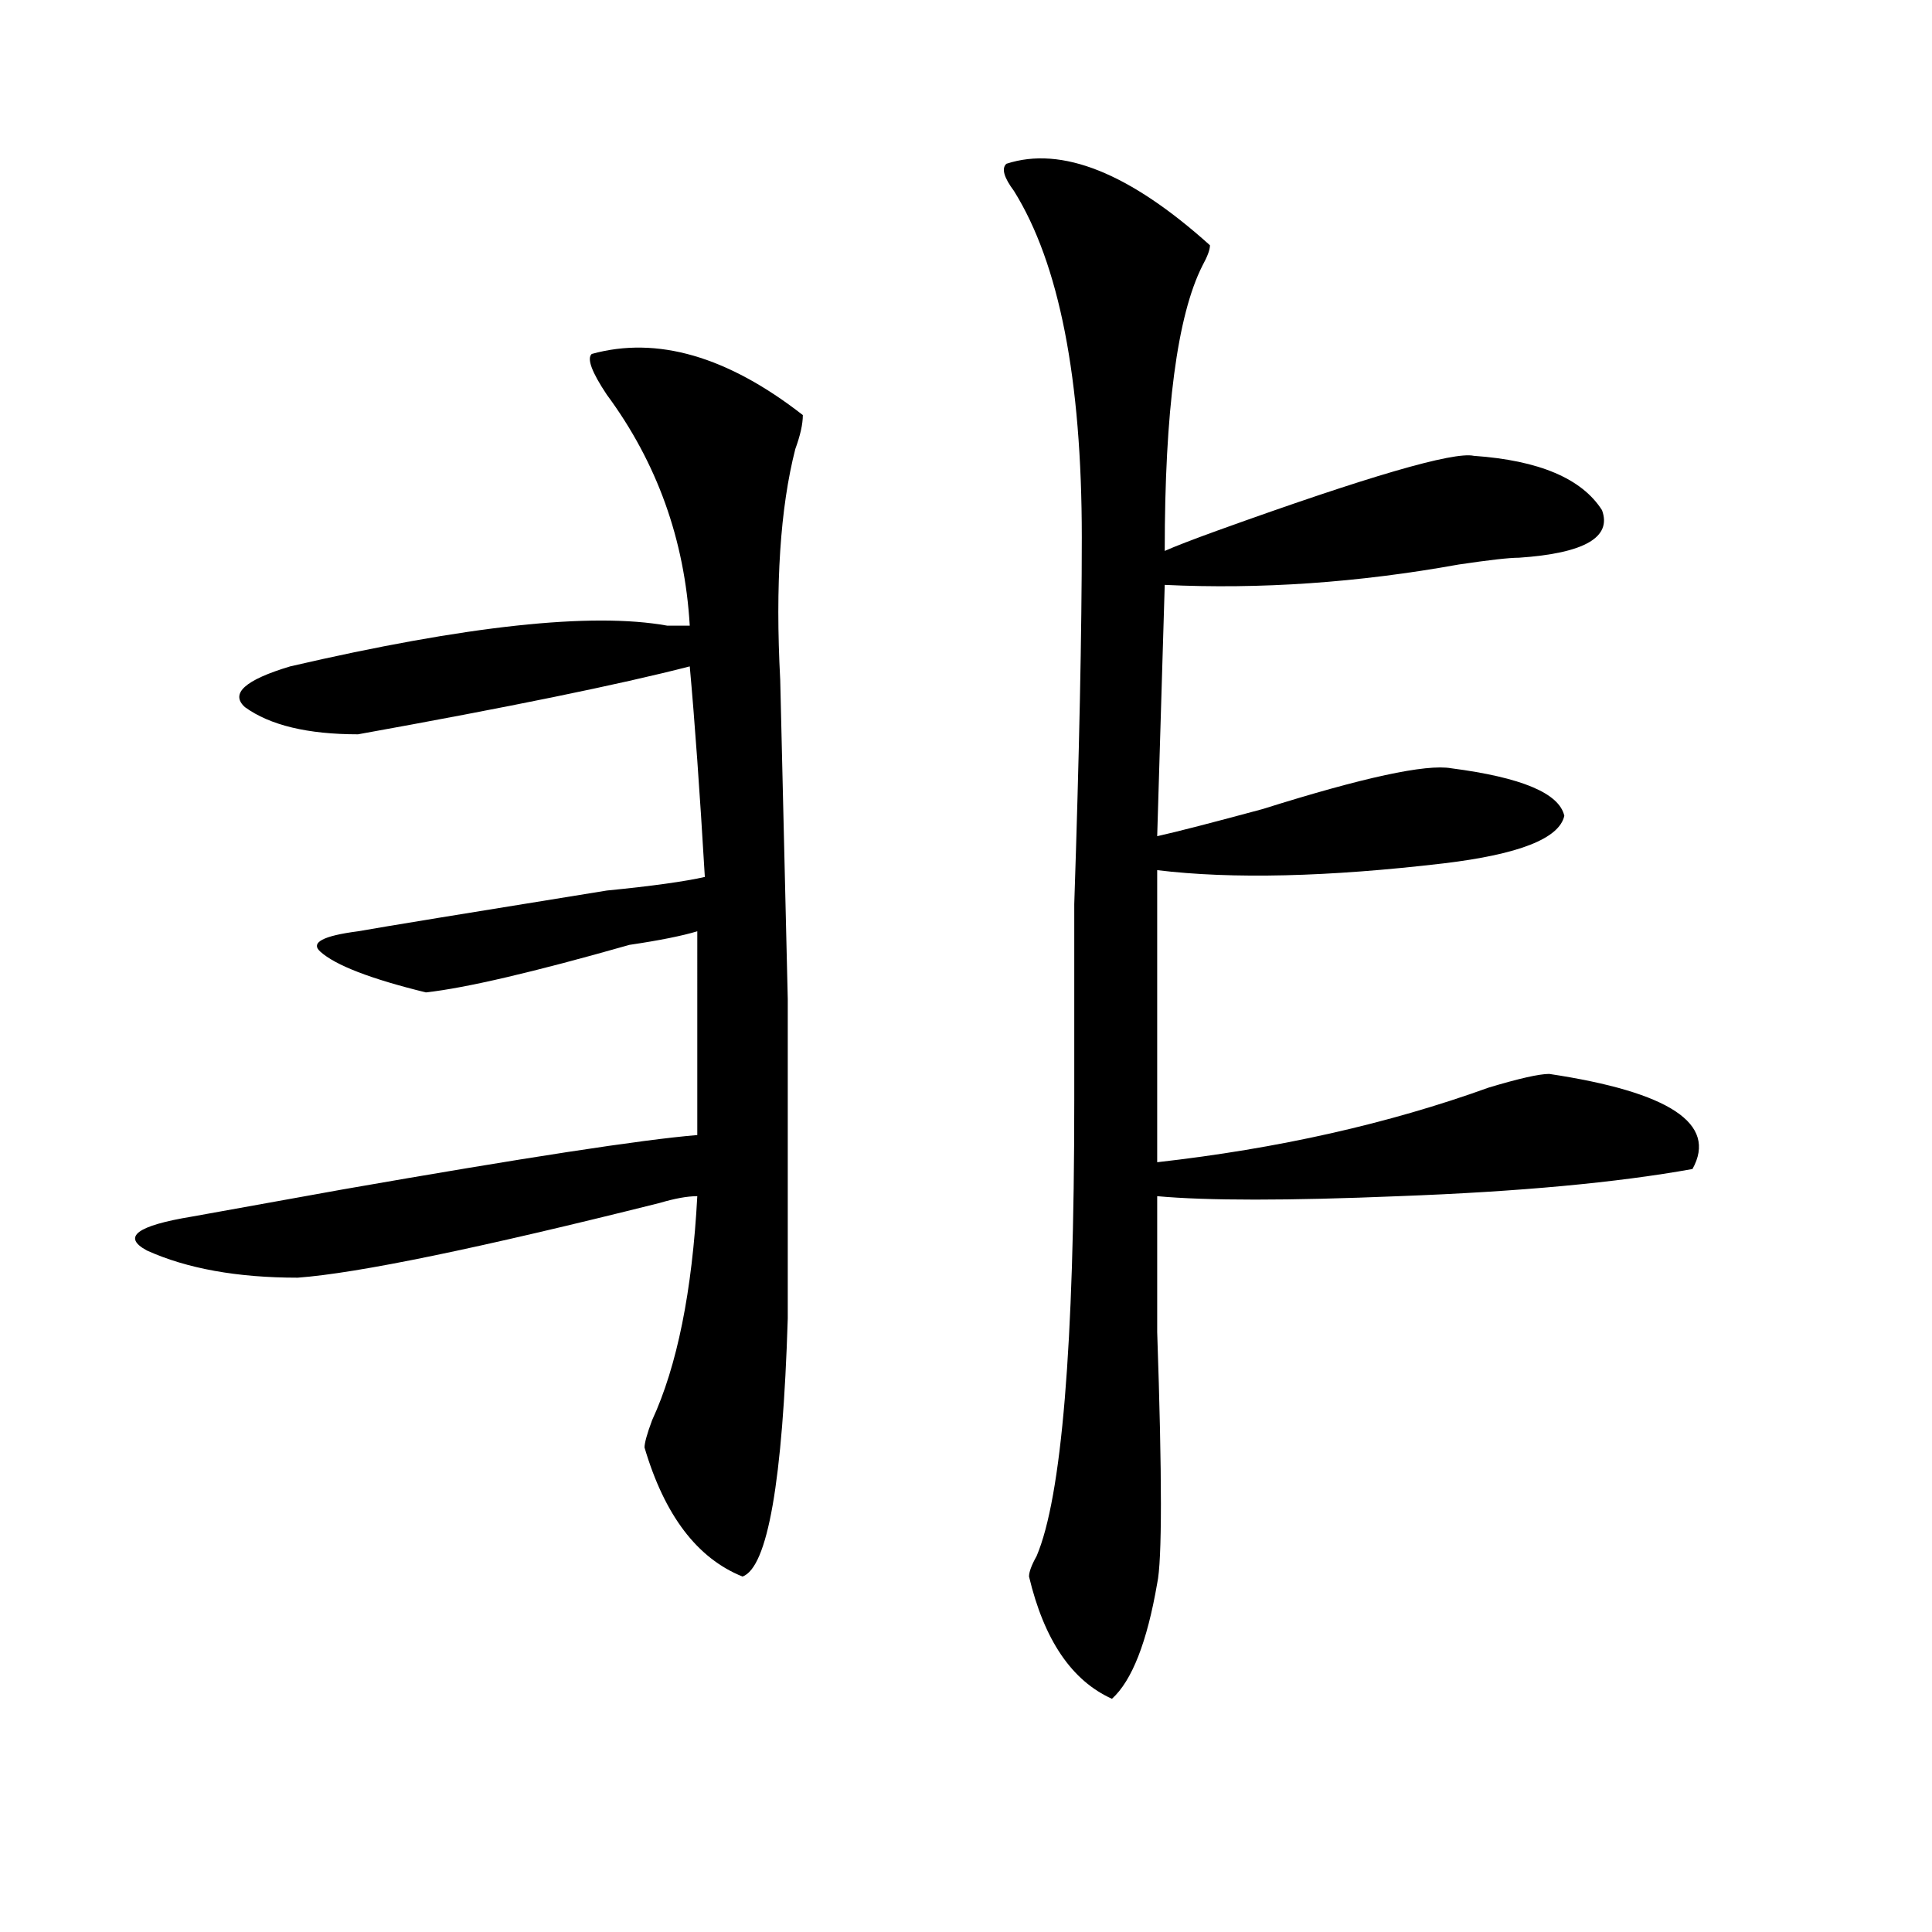 <?xml version="1.0" encoding="utf-8"?>
<!-- Generator: Adobe Illustrator 16.0.0, SVG Export Plug-In . SVG Version: 6.00 Build 0)  -->
<!DOCTYPE svg PUBLIC "-//W3C//DTD SVG 1.1//EN" "http://www.w3.org/Graphics/SVG/1.1/DTD/svg11.dtd">
<svg version="1.1" id="图层_1" xmlns="http://www.w3.org/2000/svg" xmlns:xlink="http://www.w3.org/1999/xlink" x="0px" y="0px"
	 width="1000px" height="1000px" viewBox="0 0 1000 1000" enable-background="new 0 0 1000 1000" xml:space="preserve">
<path d="M306.285,183.203c33.78-9.338,70.242,1.209,109.266,31.641c0,4.725-1.341,10.547-3.902,17.578
	c-7.805,30.487-10.427,70.313-7.805,119.531l3.902,165.234c0,107.831,0,162.928,0,165.234
	c-2.622,84.375-10.427,128.869-23.414,133.594c-23.414-9.394-40.364-31.641-50.73-66.797c0-2.307,1.28-7.031,3.902-14.063
	c12.987-28.125,20.792-66.797,23.414-116.016c-5.243,0-11.707,1.209-19.512,3.516c-93.656,23.456-156.094,36.365-187.313,38.672
	c-31.219,0-57.255-4.669-78.047-14.063c-13.048-7.031-5.243-12.854,23.414-17.578c12.987-2.307,39.023-7.031,78.047-14.063
	c93.656-16.369,154.753-25.763,183.41-28.125V482.031c-7.805,2.362-19.512,4.725-35.121,7.031
	c-49.45,14.063-84.571,22.303-105.363,24.609c-28.657-7.031-46.828-14.063-54.633-21.094c-5.243-4.669,1.28-8.185,19.512-10.547
	c12.987-2.307,55.913-9.338,128.777-21.094c23.414-2.307,40.304-4.669,50.73-7.031c-2.622-44.494-5.243-80.859-7.805-108.984
	c-36.462,9.394-93.656,21.094-171.703,35.156c-26.036,0-45.548-4.669-58.535-14.063c-7.805-7.031,0-14.063,23.414-21.094
	c91.034-21.094,156.094-28.125,195.117-21.094c5.183,0,9.085,0,11.707,0c-2.622-44.494-16.95-84.375-42.926-119.531
	C306.285,192.597,303.663,185.565,306.285,183.203z M520.914,84.766c28.597-9.338,63.718,4.725,105.363,42.188
	c0,2.362-1.341,5.878-3.902,10.547c-13.048,25.818-19.512,75.037-19.512,147.656c5.183-2.307,14.269-5.822,27.316-10.547
	c78.047-28.125,122.253-40.979,132.68-38.672c33.78,2.362,55.913,11.756,66.34,28.125c5.183,14.063-9.146,22.303-42.926,24.609
	c-5.243,0-15.609,1.209-31.219,3.516c-52.071,9.394-102.802,12.909-152.191,10.547l-3.902,130.078
	c10.366-2.307,28.597-7.031,54.633-14.063c52.011-16.369,84.511-23.4,97.559-21.094c36.401,4.725,55.913,12.909,58.535,24.609
	c-2.622,11.756-23.414,19.94-62.438,24.609c-59.876,7.031-109.266,8.24-148.289,3.516v151.172
	c62.438-7.031,119.632-19.885,171.703-38.672c15.609-4.669,25.976-7.031,31.219-7.031c62.438,9.394,87.132,25.818,74.145,49.219
	c-39.023,7.031-89.754,11.756-152.191,14.063c-57.255,2.362-98.899,2.362-124.875,0c0,11.756,0,35.156,0,70.313
	c2.562,75.037,2.562,118.322,0,130.078c-5.243,30.432-13.048,50.372-23.414,59.766c-20.853-9.394-35.121-30.487-42.926-63.281
	c0-2.362,1.28-5.878,3.902-10.547c12.987-30.432,19.512-108.984,19.512-235.547c0-18.731,0-52.734,0-101.953
	c2.562-77.344,3.902-140.625,3.902-189.844c0-82.013-11.707-141.778-35.121-179.297C519.573,91.797,518.292,87.128,520.914,84.766z"
	/>
</svg>
